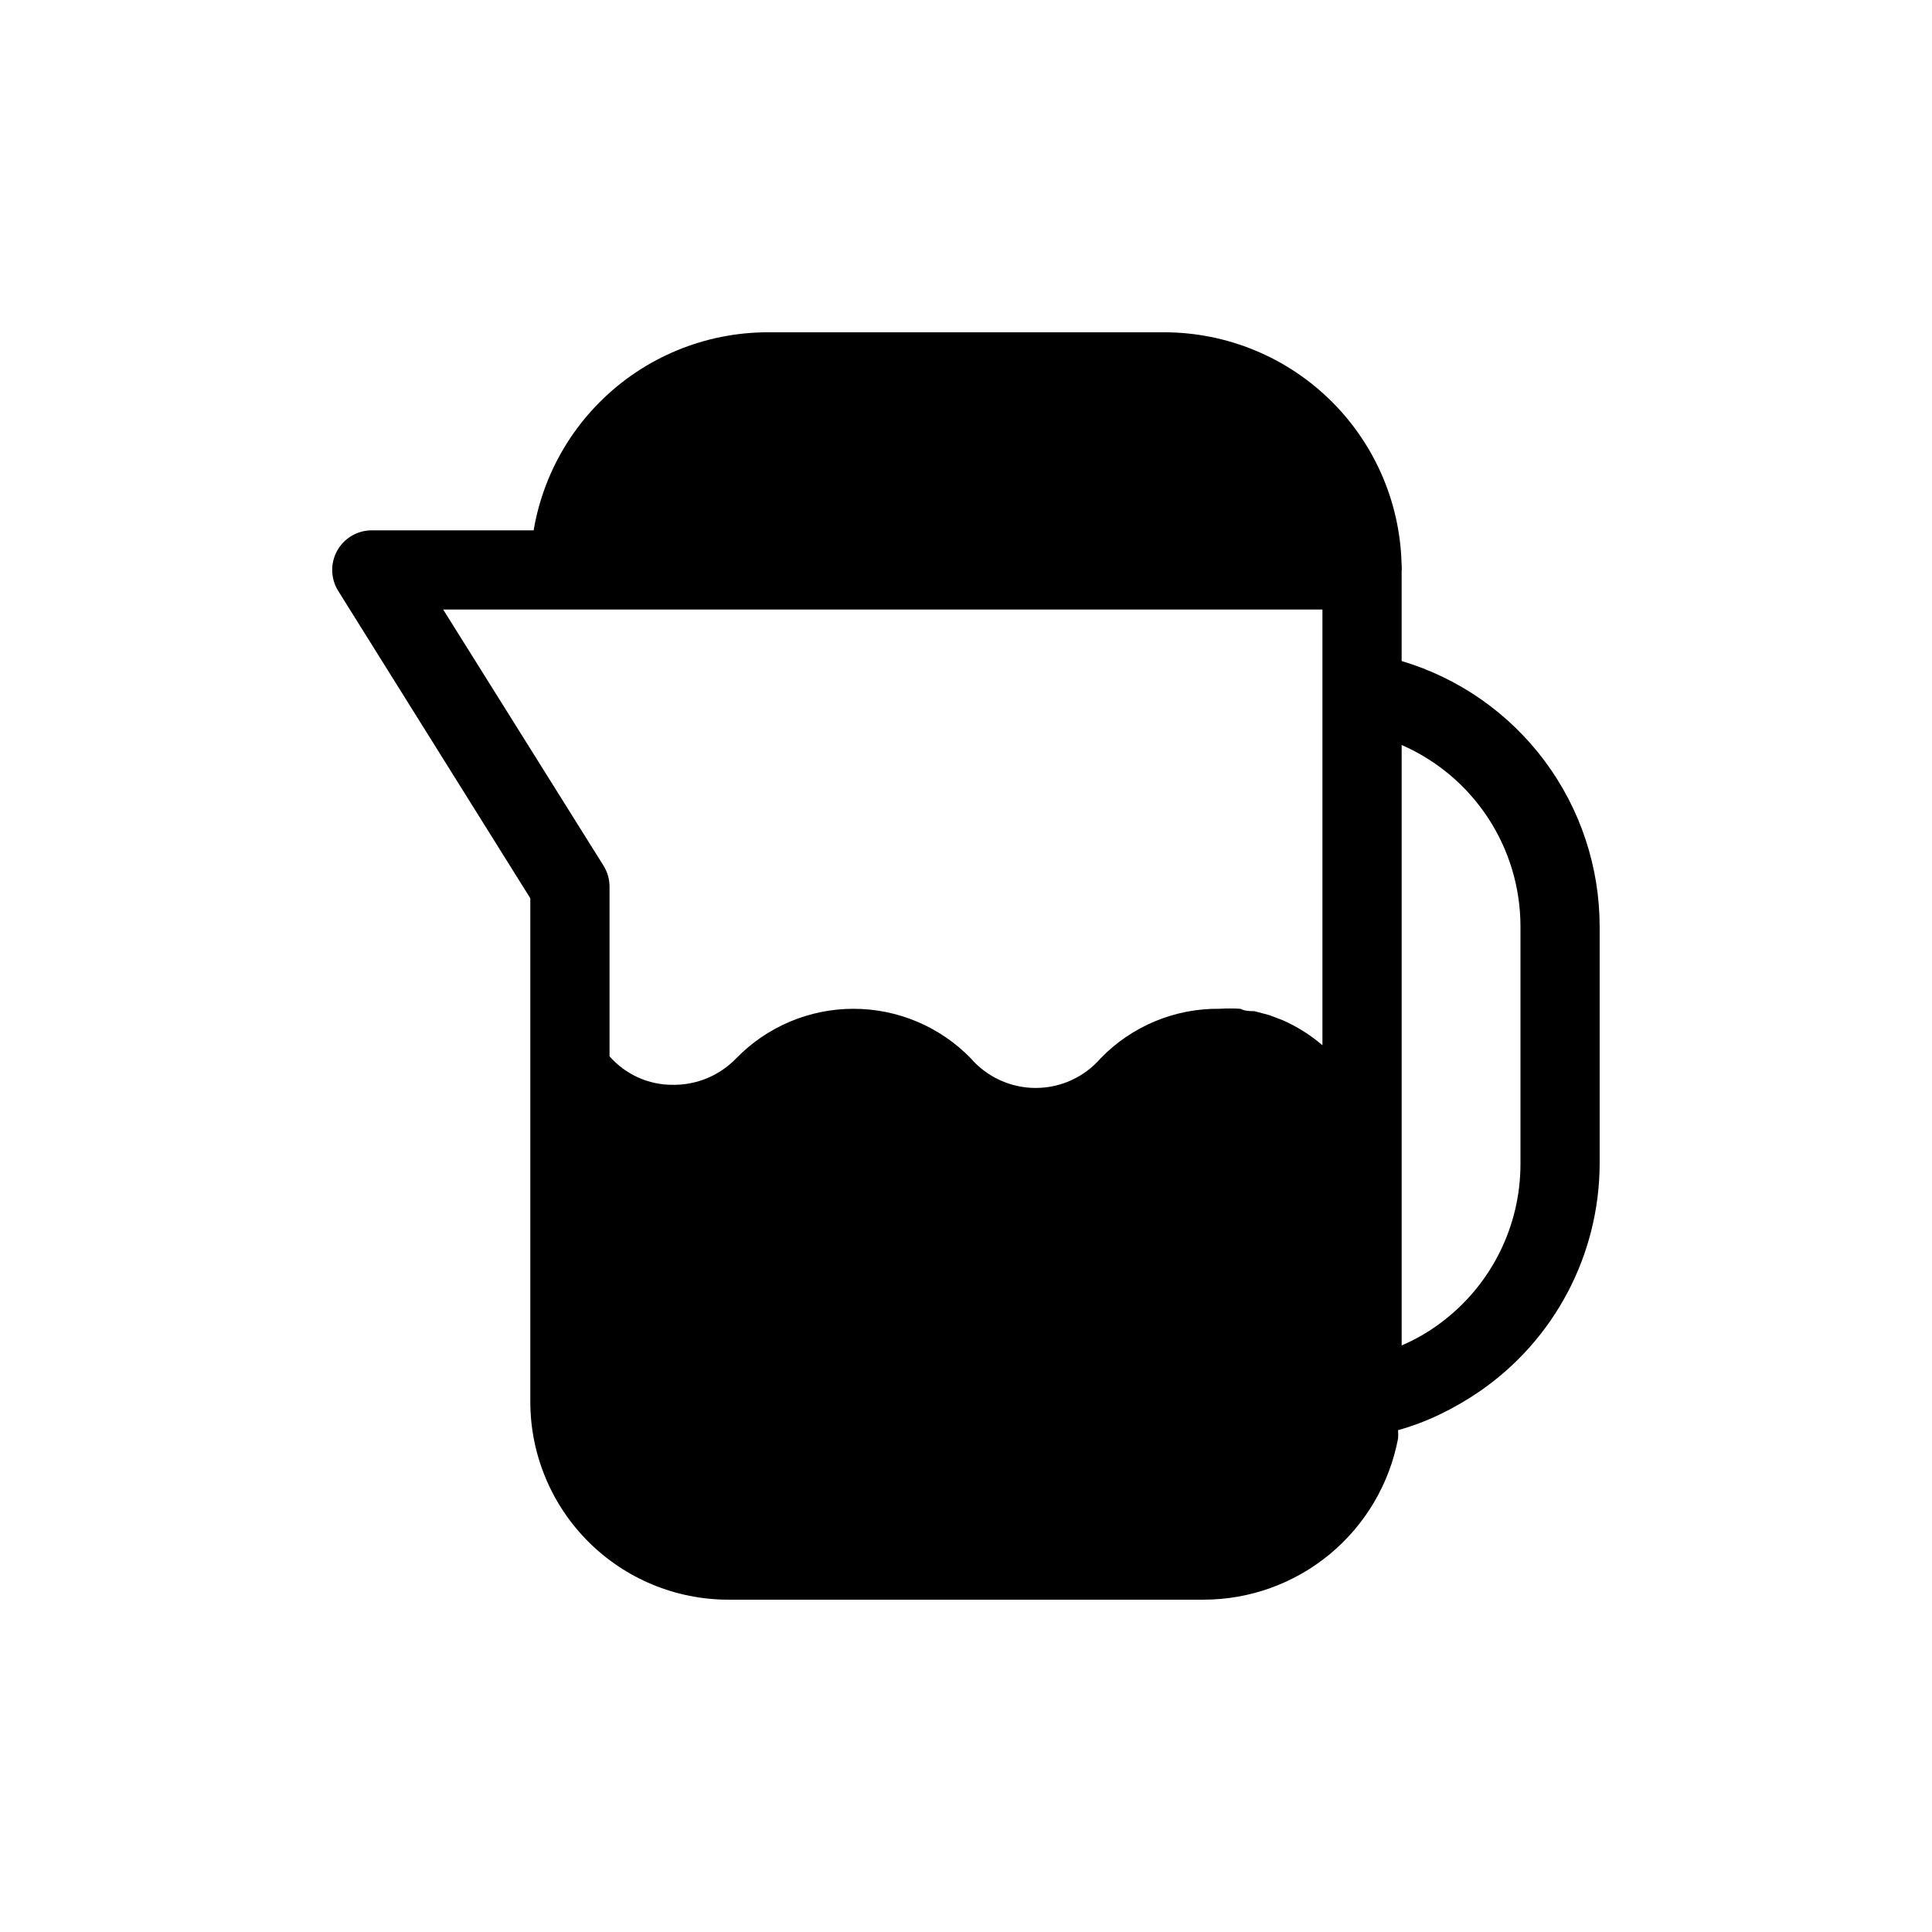 <?xml version="1.0" encoding="UTF-8"?>
<!-- Uploaded to: SVG Repo, www.svgrepo.com, Generator: SVG Repo Mixer Tools -->
<svg fill="#000000" width="800px" height="800px" version="1.1" viewBox="144 144 512 512" xmlns="http://www.w3.org/2000/svg">
 <g>
  <path d="m347.52 232.06h104.96c16.699 0 32.719 6.633 44.527 18.445 11.812 11.809 18.445 27.828 18.445 44.531h-230.91c0-16.703 6.633-32.723 18.445-44.531 11.809-11.812 27.828-18.445 44.531-18.445z"/>
  <path d="m515.45 319.18v-24.141c0-2.785-1.105-5.453-3.074-7.422-1.965-1.969-4.637-3.074-7.422-3.074h-262.4c-3.82-0.008-7.344 2.059-9.195 5.398-1.855 3.34-1.75 7.422 0.273 10.66l50.906 81.449v133.4c0 13.922 5.527 27.27 15.371 37.109 9.84 9.844 23.191 15.371 37.109 15.371h125.95c12.219-0.004 24.055-4.277 33.461-12.074 9.406-7.801 15.801-18.637 18.074-30.645 0.051-0.734 0.051-1.469 0-2.203 3.824-1.07 7.547-2.473 11.125-4.199 3.648-1.762 7.156-3.797 10.496-6.086 19.832-13.656 31.715-36.168 31.801-60.246v-62.977c-0.016-15.809-5.133-31.188-14.586-43.859-9.457-12.668-22.742-21.949-37.895-26.465zm-211.49 54.266-42.512-67.91h233.01v115.46c-3.156-2.703-6.691-4.934-10.496-6.613l-3.57-1.363-3.988-1.051c-1.156 0-2.414 0-3.672-0.629-1.852-0.113-3.707-0.113-5.562 0-11.852-0.141-23.238 4.606-31.488 13.117-4.324 4.992-10.605 7.863-17.211 7.863-6.609 0-12.887-2.871-17.215-7.863-8.16-8.387-19.367-13.117-31.066-13.117-11.703 0-22.91 4.731-31.07 13.117-4.391 4.559-10.465 7.102-16.793 7.035-6.43 0.035-12.559-2.723-16.793-7.559v-44.922c0.004-1.965-0.539-3.894-1.574-5.562zm242.98 79.035c0 16.516-7.777 32.07-20.992 41.98-3.234 2.453-6.762 4.496-10.496 6.09v-159.12c9.355 4.082 17.316 10.805 22.91 19.344 5.594 8.539 8.574 18.523 8.578 28.73z"/>
 </g>
</svg>